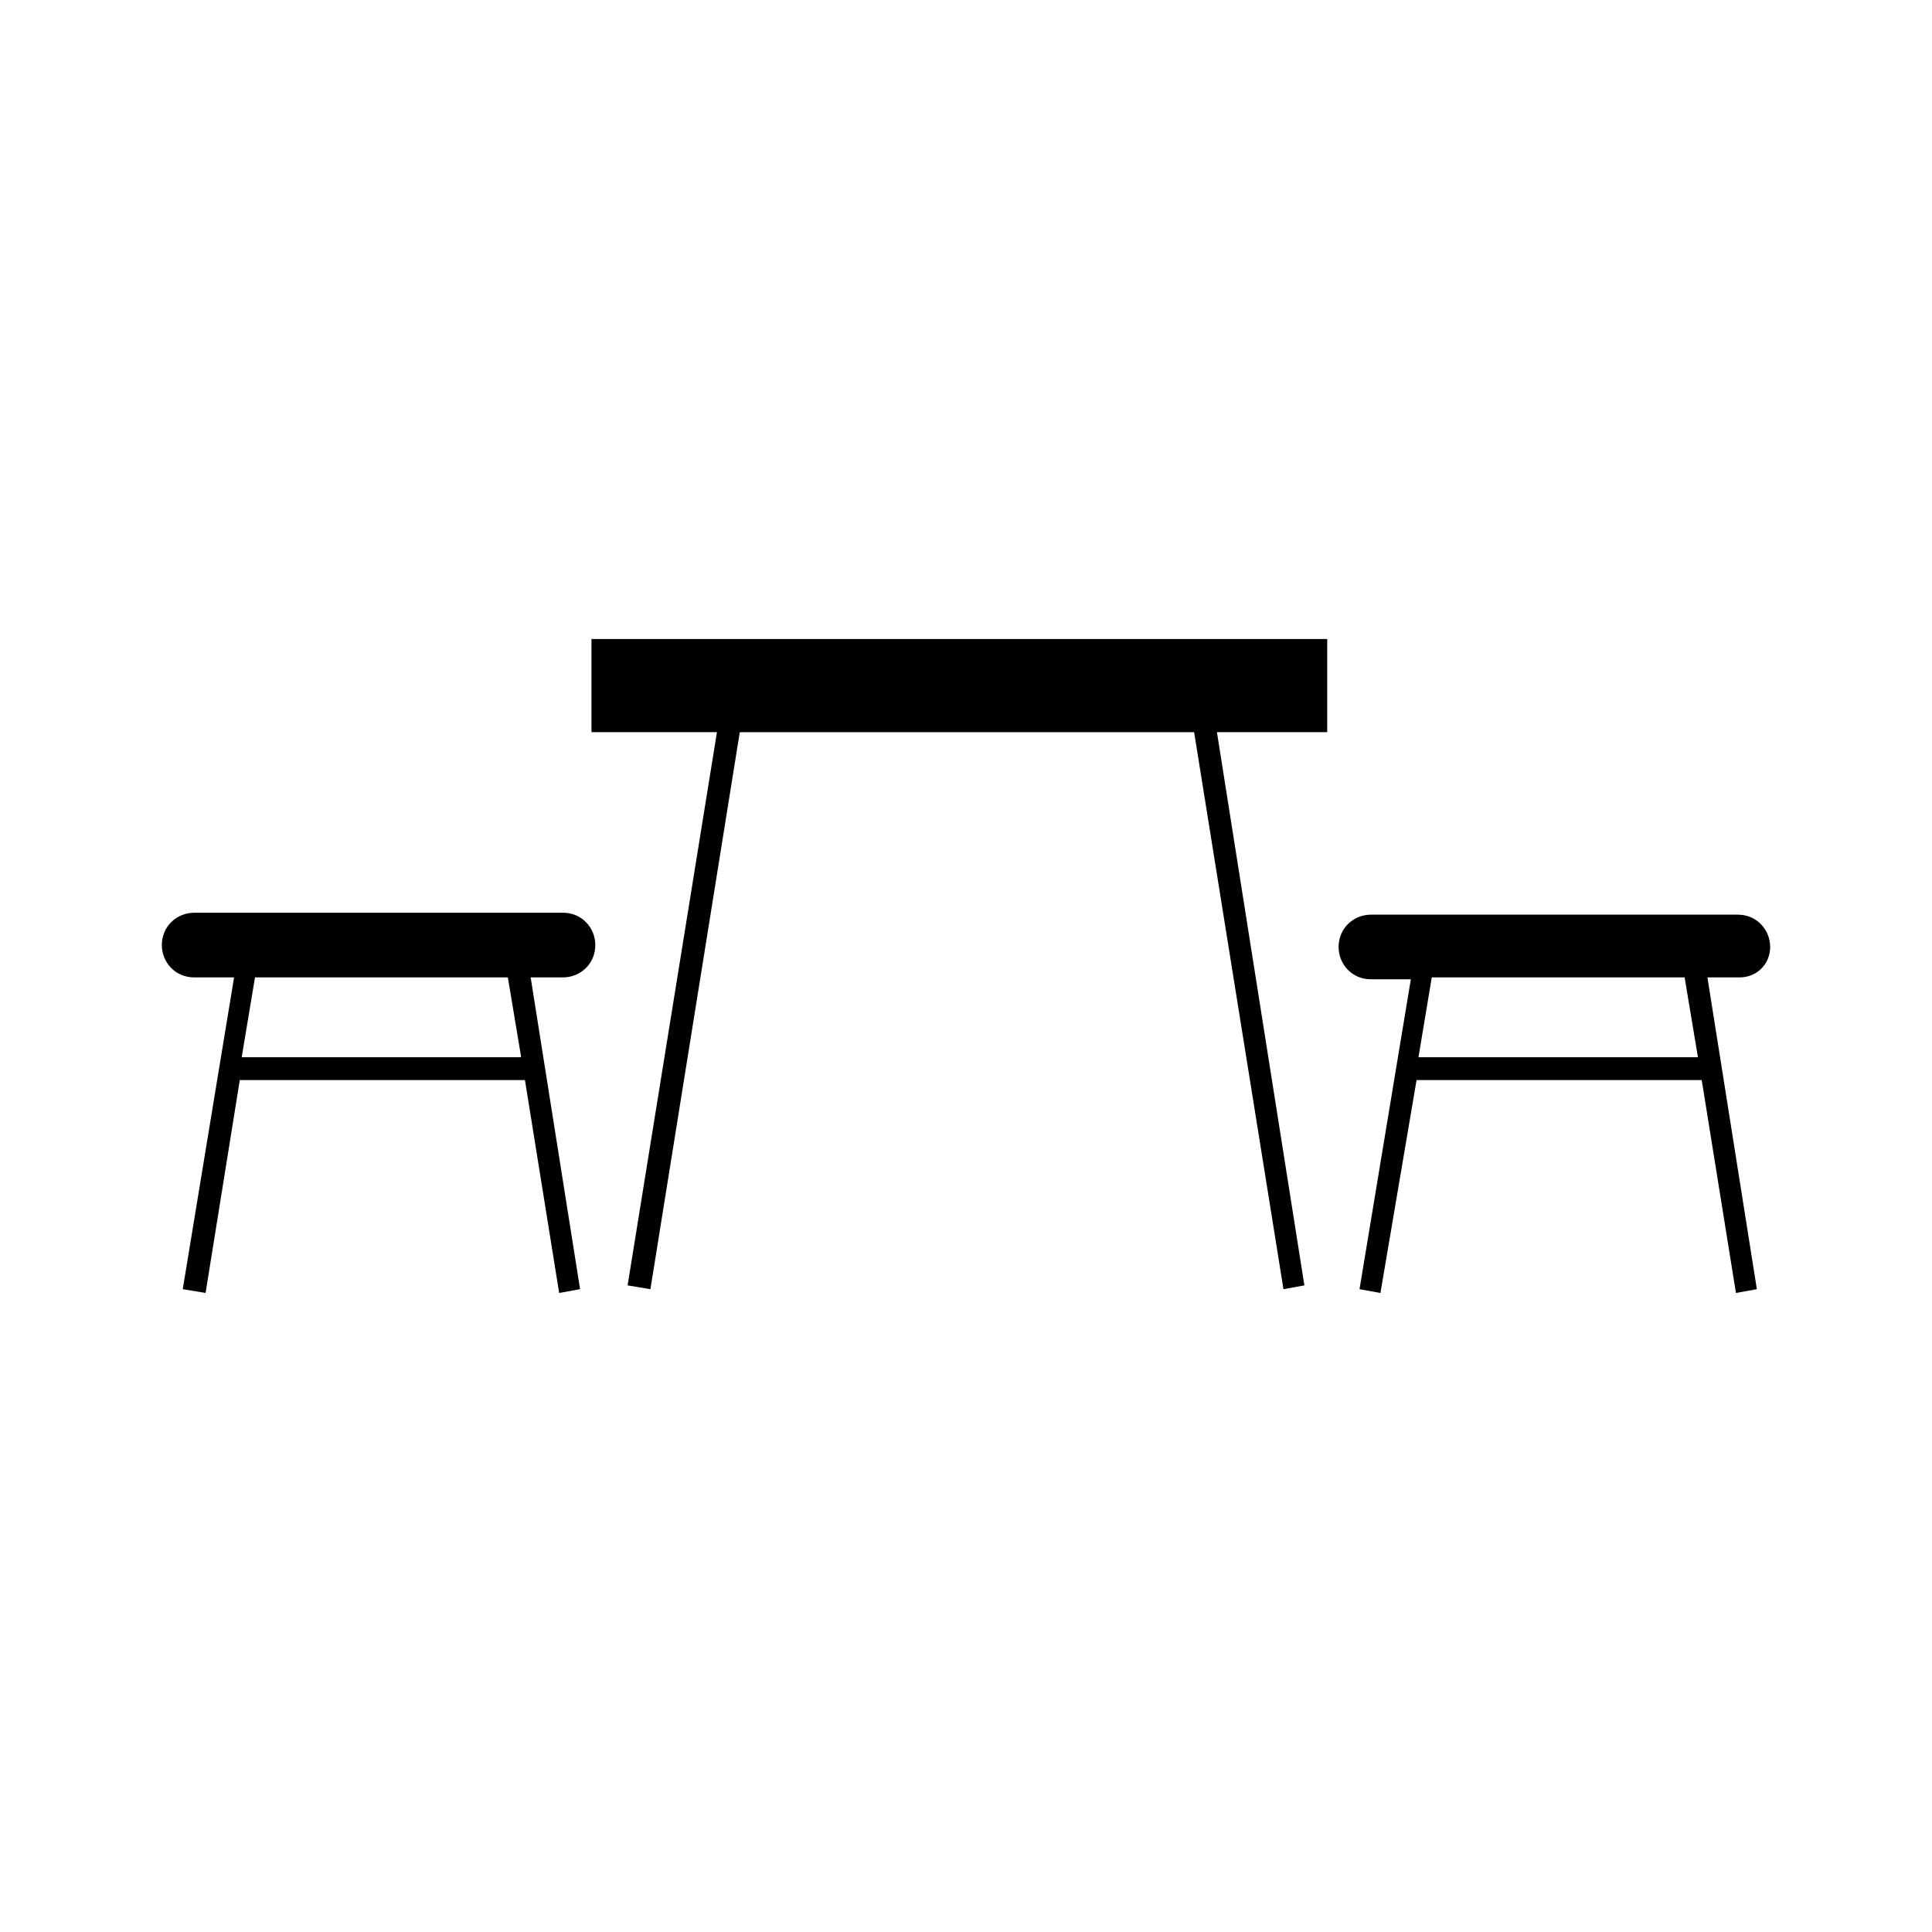 <?xml version="1.0" encoding="UTF-8"?>
<!-- The Best Svg Icon site in the world: iconSvg.co, Visit us! https://iconsvg.co -->
<svg fill="#000000" width="800px" height="800px" version="1.1" viewBox="144 144 512 512" xmlns="http://www.w3.org/2000/svg">
 <g>
  <path d="m310.32 484.64 6.047 1.008 23.68-147.61h120.41l23.676 147.61 5.543-1.008-23.176-146.61h29.223v-24.688h-194.98v24.688h33.254z"/>
  <path d="m613.11 394.96c0-4.535-3.527-8.566-8.566-8.566h-97.234c-4.535 0-8.566 3.527-8.566 8.566 0 4.535 3.527 8.566 8.566 8.566h10.578l-13.602 82.117 5.543 1.008 9.574-56.426h75.57l9.07 56.426 5.543-1.008-13.102-82.625h8.566c4.531 0 8.059-3.523 8.059-8.059zm-93.203 29.219 3.527-21.16h67.008l3.527 21.16z"/>
  <path d="m198.48 486.65 9.066-56.426h75.57l9.07 56.426 5.543-1.008-13.098-82.625h8.566c4.535 0 8.566-3.527 8.566-8.566 0-4.535-3.527-8.566-8.566-8.566l-97.742 0.004c-4.535 0-8.566 3.527-8.566 8.566 0 4.535 3.527 8.566 8.566 8.566h10.578l-13.602 82.621zm13.098-83.633h67.008l3.527 21.16h-74.062z"/>
 </g>
</svg>
